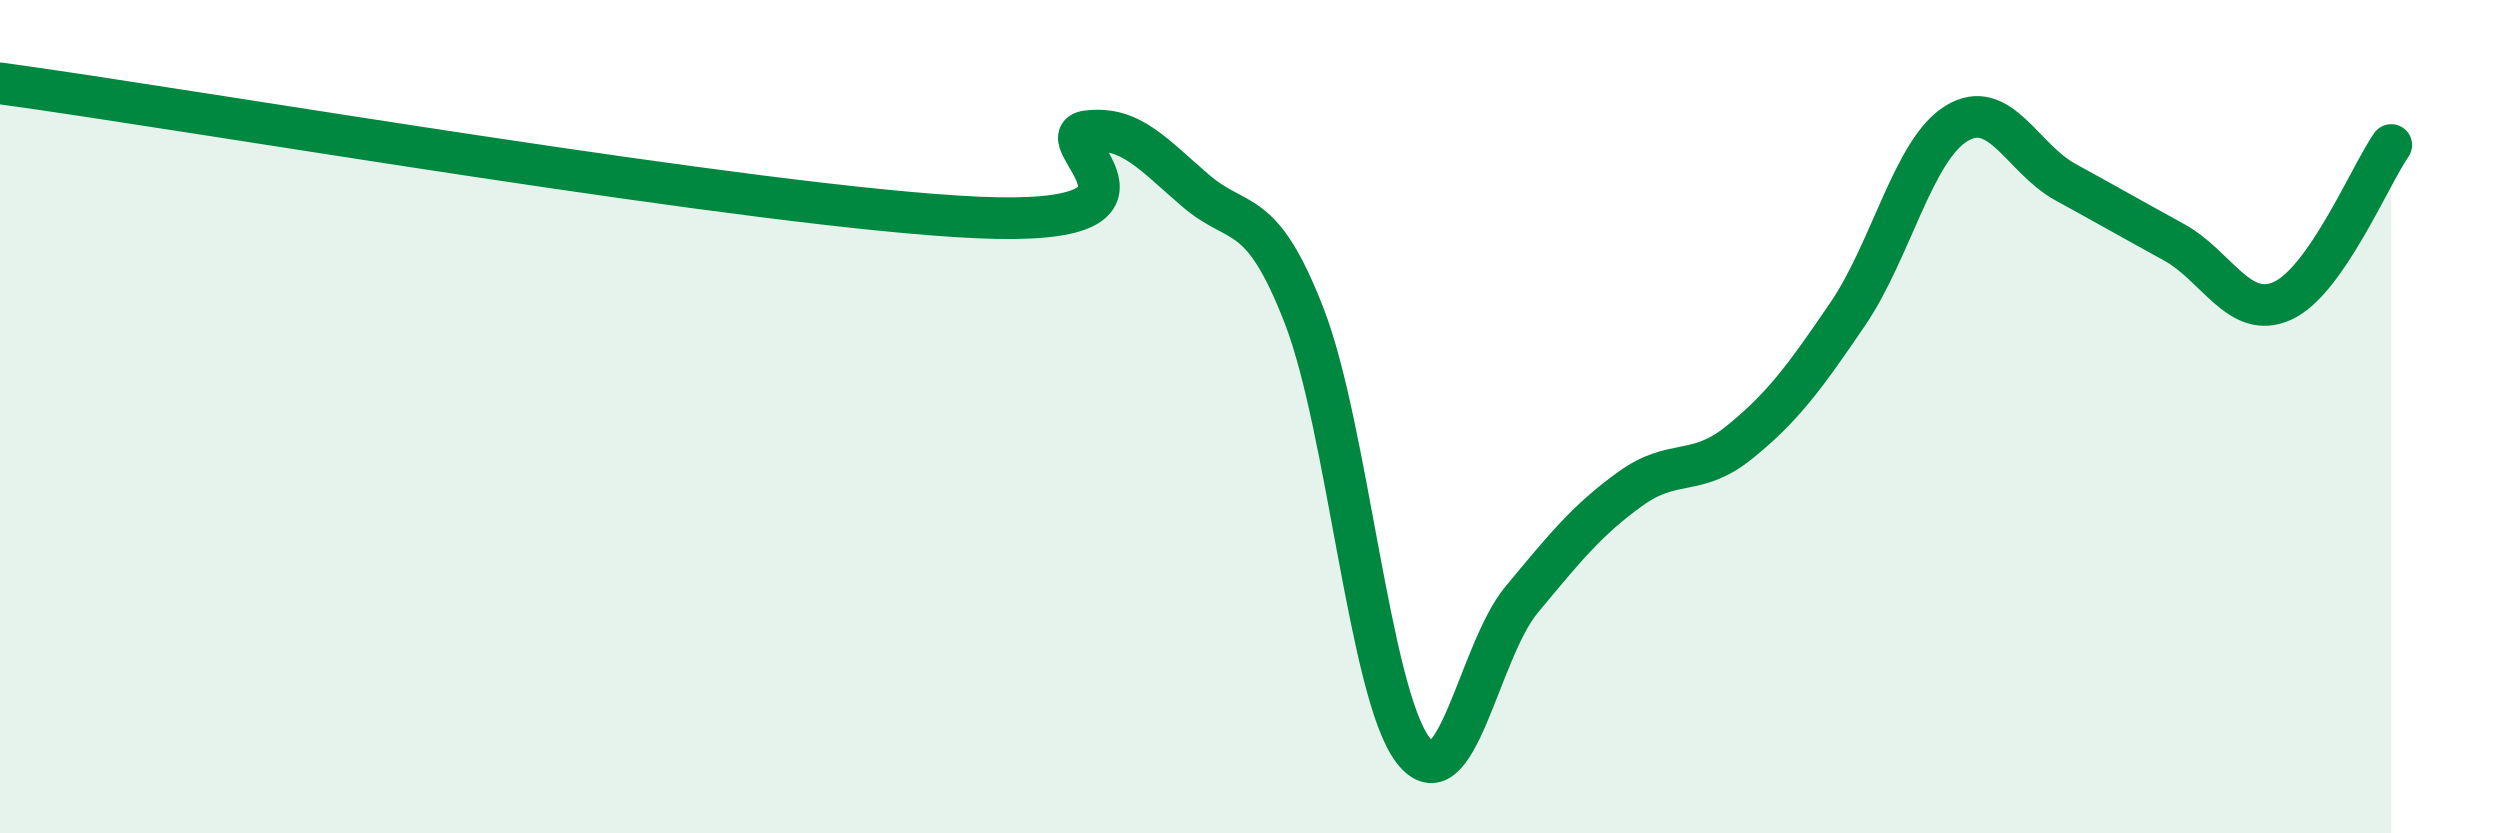 
    <svg width="60" height="20" viewBox="0 0 60 20" xmlns="http://www.w3.org/2000/svg">
      <path
        d="M 0,2 C 4.7,2.64 18.26,4.99 23.48,5.22 C 28.7,5.45 25.05,3.28 26.09,3.15 C 27.13,3.02 27.66,3.69 28.7,4.58 C 29.74,5.47 30.26,4.9 31.3,7.58 C 32.34,10.26 32.87,16.64 33.91,18 C 34.95,19.36 35.48,15.64 36.52,14.39 C 37.56,13.14 38.09,12.48 39.13,11.73 C 40.17,10.98 40.7,11.46 41.74,10.62 C 42.78,9.78 43.31,9.06 44.35,7.53 C 45.39,6 45.92,3.59 46.96,2.96 C 48,2.33 48.53,3.8 49.57,4.37 C 50.61,4.94 51.13,5.24 52.17,5.81 C 53.21,6.38 53.74,7.69 54.78,7.22 C 55.82,6.75 56.87,4.23 57.39,3.48L57.39 20L0 20Z"
        fill="#008740"
        opacity="0.1"
        stroke-linecap="round"
        stroke-linejoin="round"
      />
      <path
        d="M 0,2 C 4.7,2.64 18.26,4.99 23.48,5.22 C 28.7,5.45 25.05,3.28 26.09,3.15 C 27.13,3.02 27.66,3.69 28.7,4.58 C 29.74,5.47 30.26,4.9 31.3,7.58 C 32.34,10.26 32.87,16.64 33.91,18 C 34.95,19.36 35.48,15.64 36.52,14.39 C 37.56,13.14 38.09,12.48 39.13,11.73 C 40.17,10.98 40.7,11.46 41.74,10.62 C 42.78,9.78 43.31,9.06 44.35,7.53 C 45.39,6 45.92,3.59 46.96,2.96 C 48,2.33 48.53,3.8 49.57,4.37 C 50.61,4.94 51.13,5.24 52.17,5.81 C 53.21,6.38 53.74,7.69 54.78,7.22 C 55.82,6.75 56.87,4.23 57.39,3.48"
        stroke="#008740"
        stroke-width="1"
        fill="none"
        stroke-linecap="round"
        stroke-linejoin="round"
      />
    </svg>
  